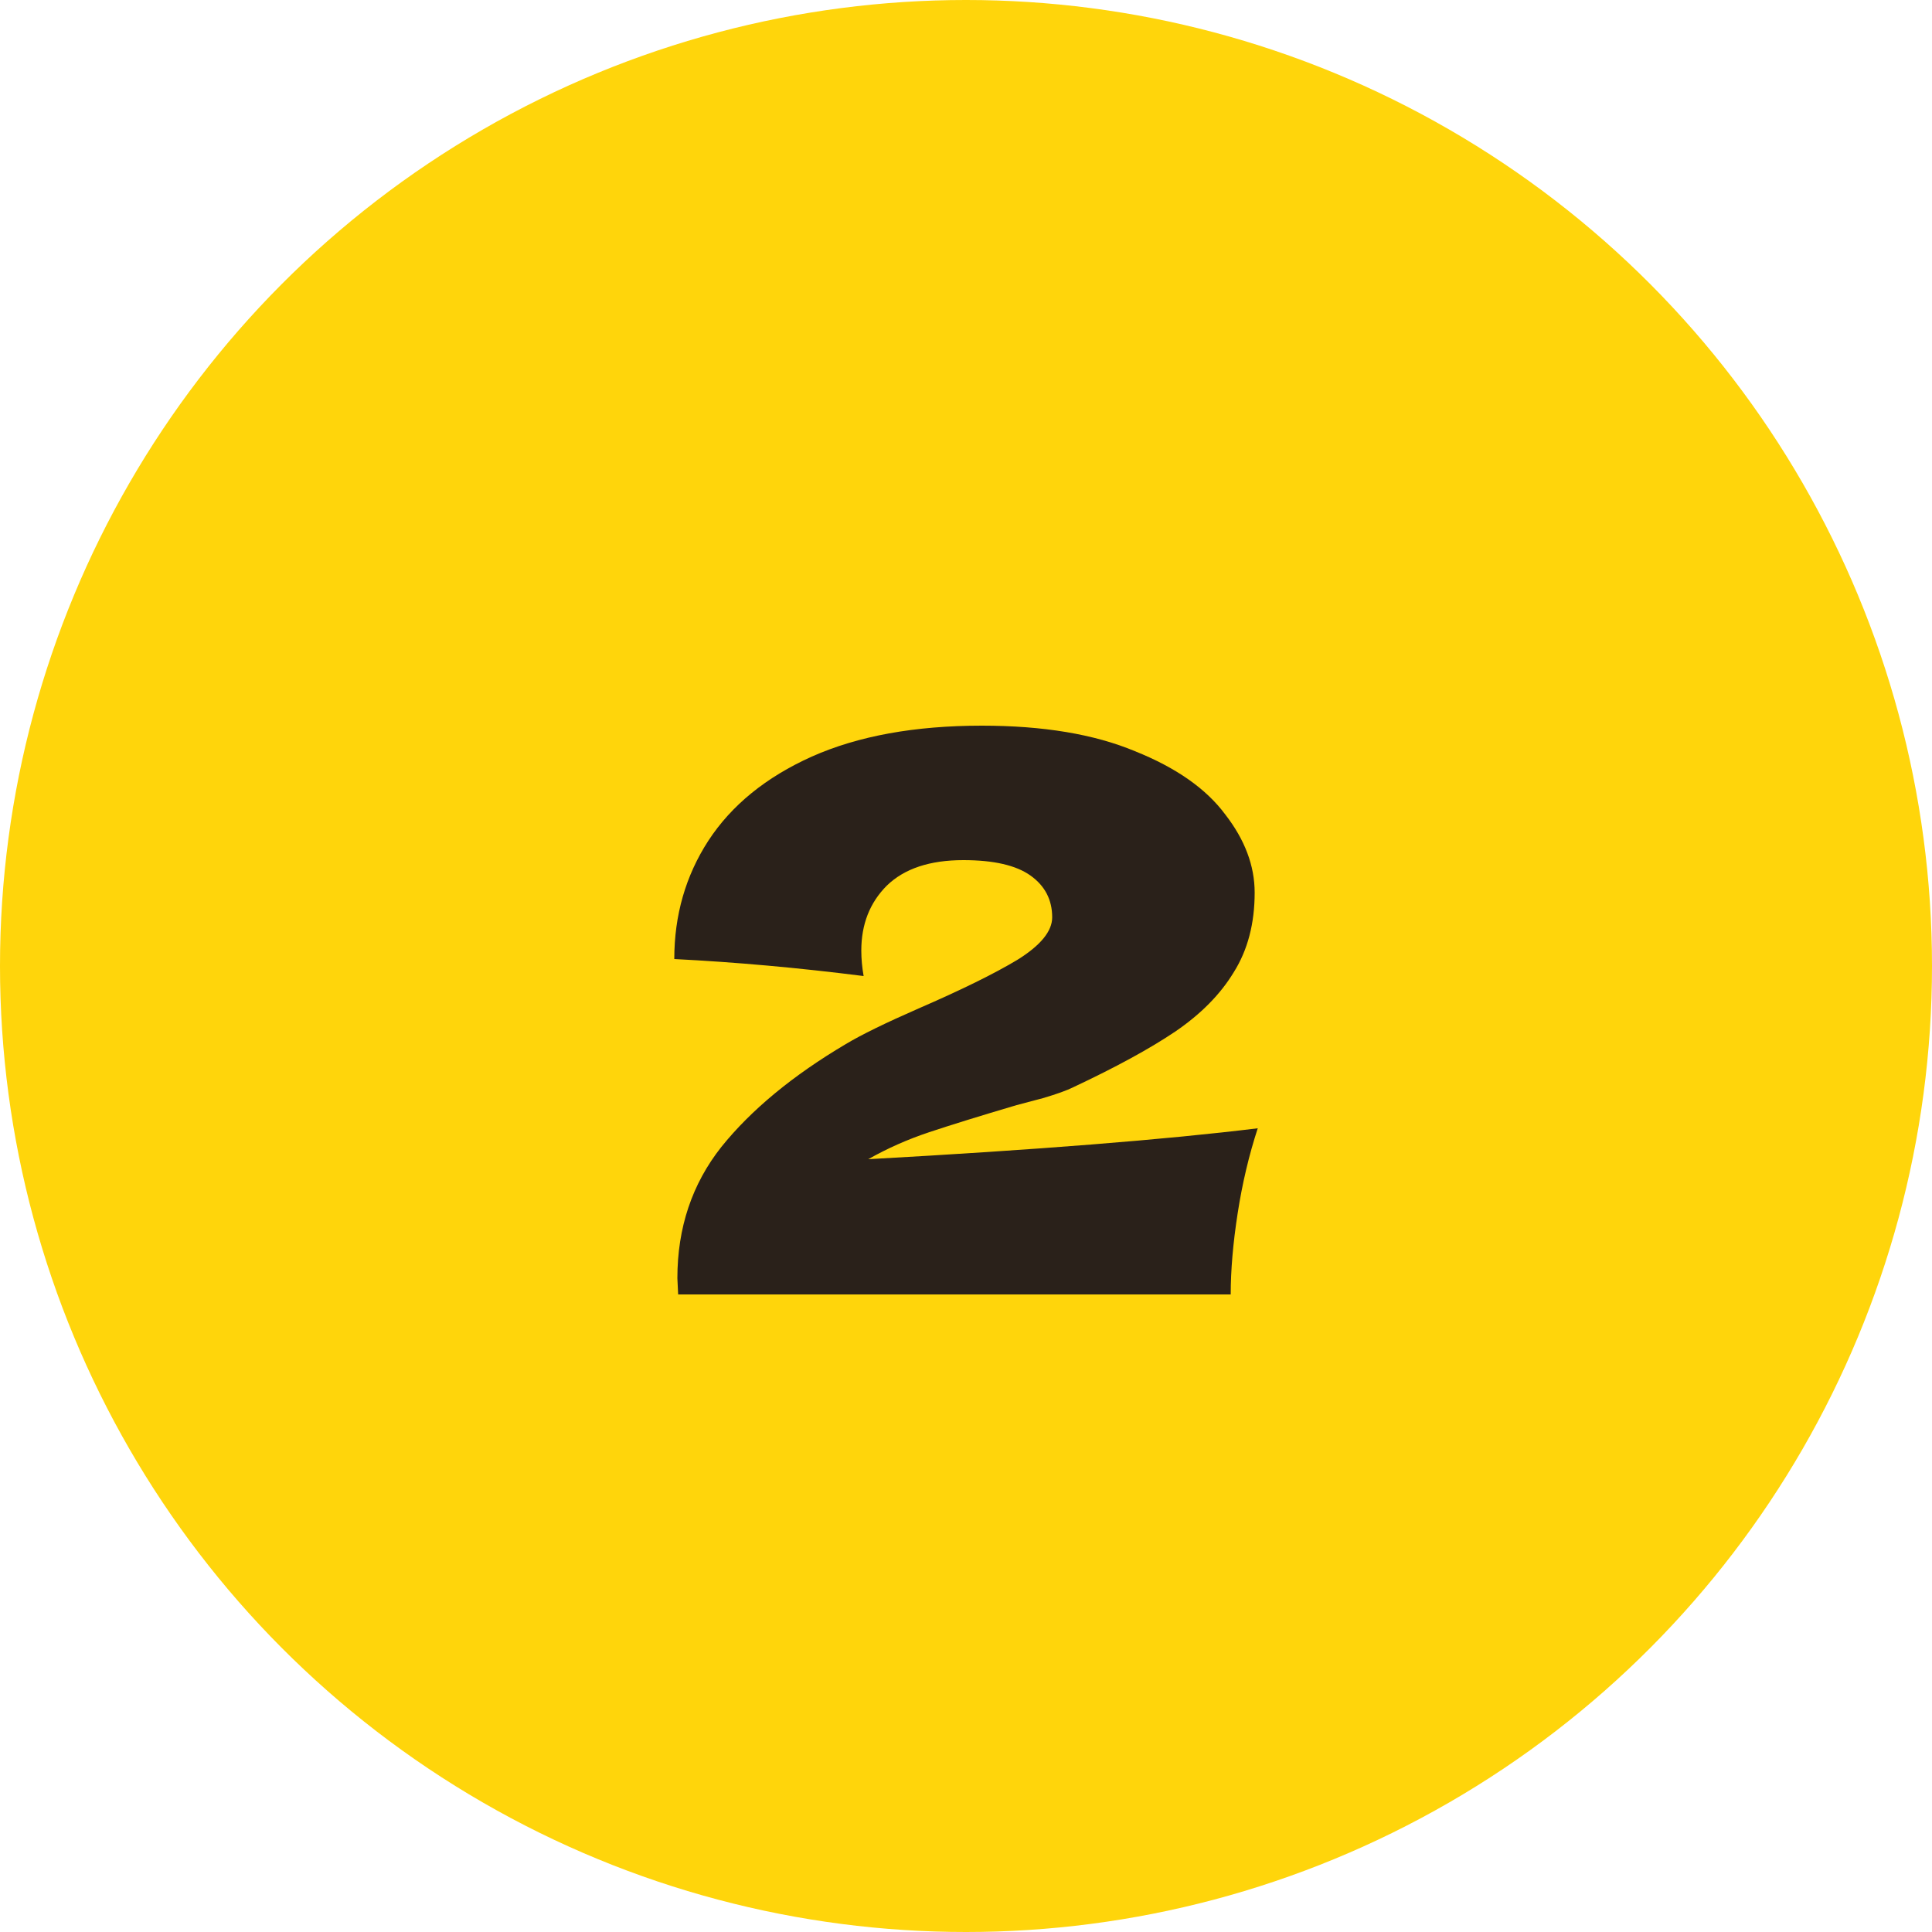 <?xml version="1.0" encoding="UTF-8"?> <svg xmlns="http://www.w3.org/2000/svg" width="100" height="100" viewBox="0 0 100 100" fill="none"><circle cx="50" cy="50" r="50" fill="#FFD50B"></circle><path d="M44.941 60C53.607 59.52 60.327 58.987 65.101 58.4C64.647 59.787 64.301 61.253 64.061 62.8C63.821 64.347 63.701 65.747 63.701 67H35.101L35.061 66.16C35.061 63.547 35.821 61.28 37.341 59.36C38.887 57.44 41.034 55.667 43.781 54.04C44.581 53.56 45.834 52.947 47.541 52.2C49.754 51.24 51.461 50.4 52.661 49.68C53.861 48.933 54.461 48.2 54.461 47.48C54.461 46.573 54.087 45.853 53.341 45.32C52.594 44.787 51.434 44.52 49.861 44.52C48.127 44.52 46.807 44.96 45.901 45.84C45.021 46.72 44.581 47.84 44.581 49.2C44.581 49.627 44.621 50.067 44.701 50.52C41.341 50.093 38.074 49.8 34.901 49.64C34.901 47.373 35.487 45.333 36.661 43.52C37.861 41.68 39.647 40.227 42.021 39.16C44.421 38.093 47.354 37.56 50.821 37.56C53.994 37.56 56.634 38 58.741 38.88C60.874 39.733 62.434 40.827 63.421 42.16C64.434 43.467 64.941 44.813 64.941 46.2C64.941 47.8 64.581 49.173 63.861 50.32C63.167 51.467 62.154 52.493 60.821 53.4C59.514 54.28 57.754 55.24 55.541 56.28C55.221 56.44 54.701 56.627 53.981 56.84C53.261 57.027 52.807 57.147 52.621 57.2C50.727 57.76 49.221 58.227 48.101 58.6C46.981 58.973 45.927 59.44 44.941 60Z" fill="#2A211A"></path></svg> 